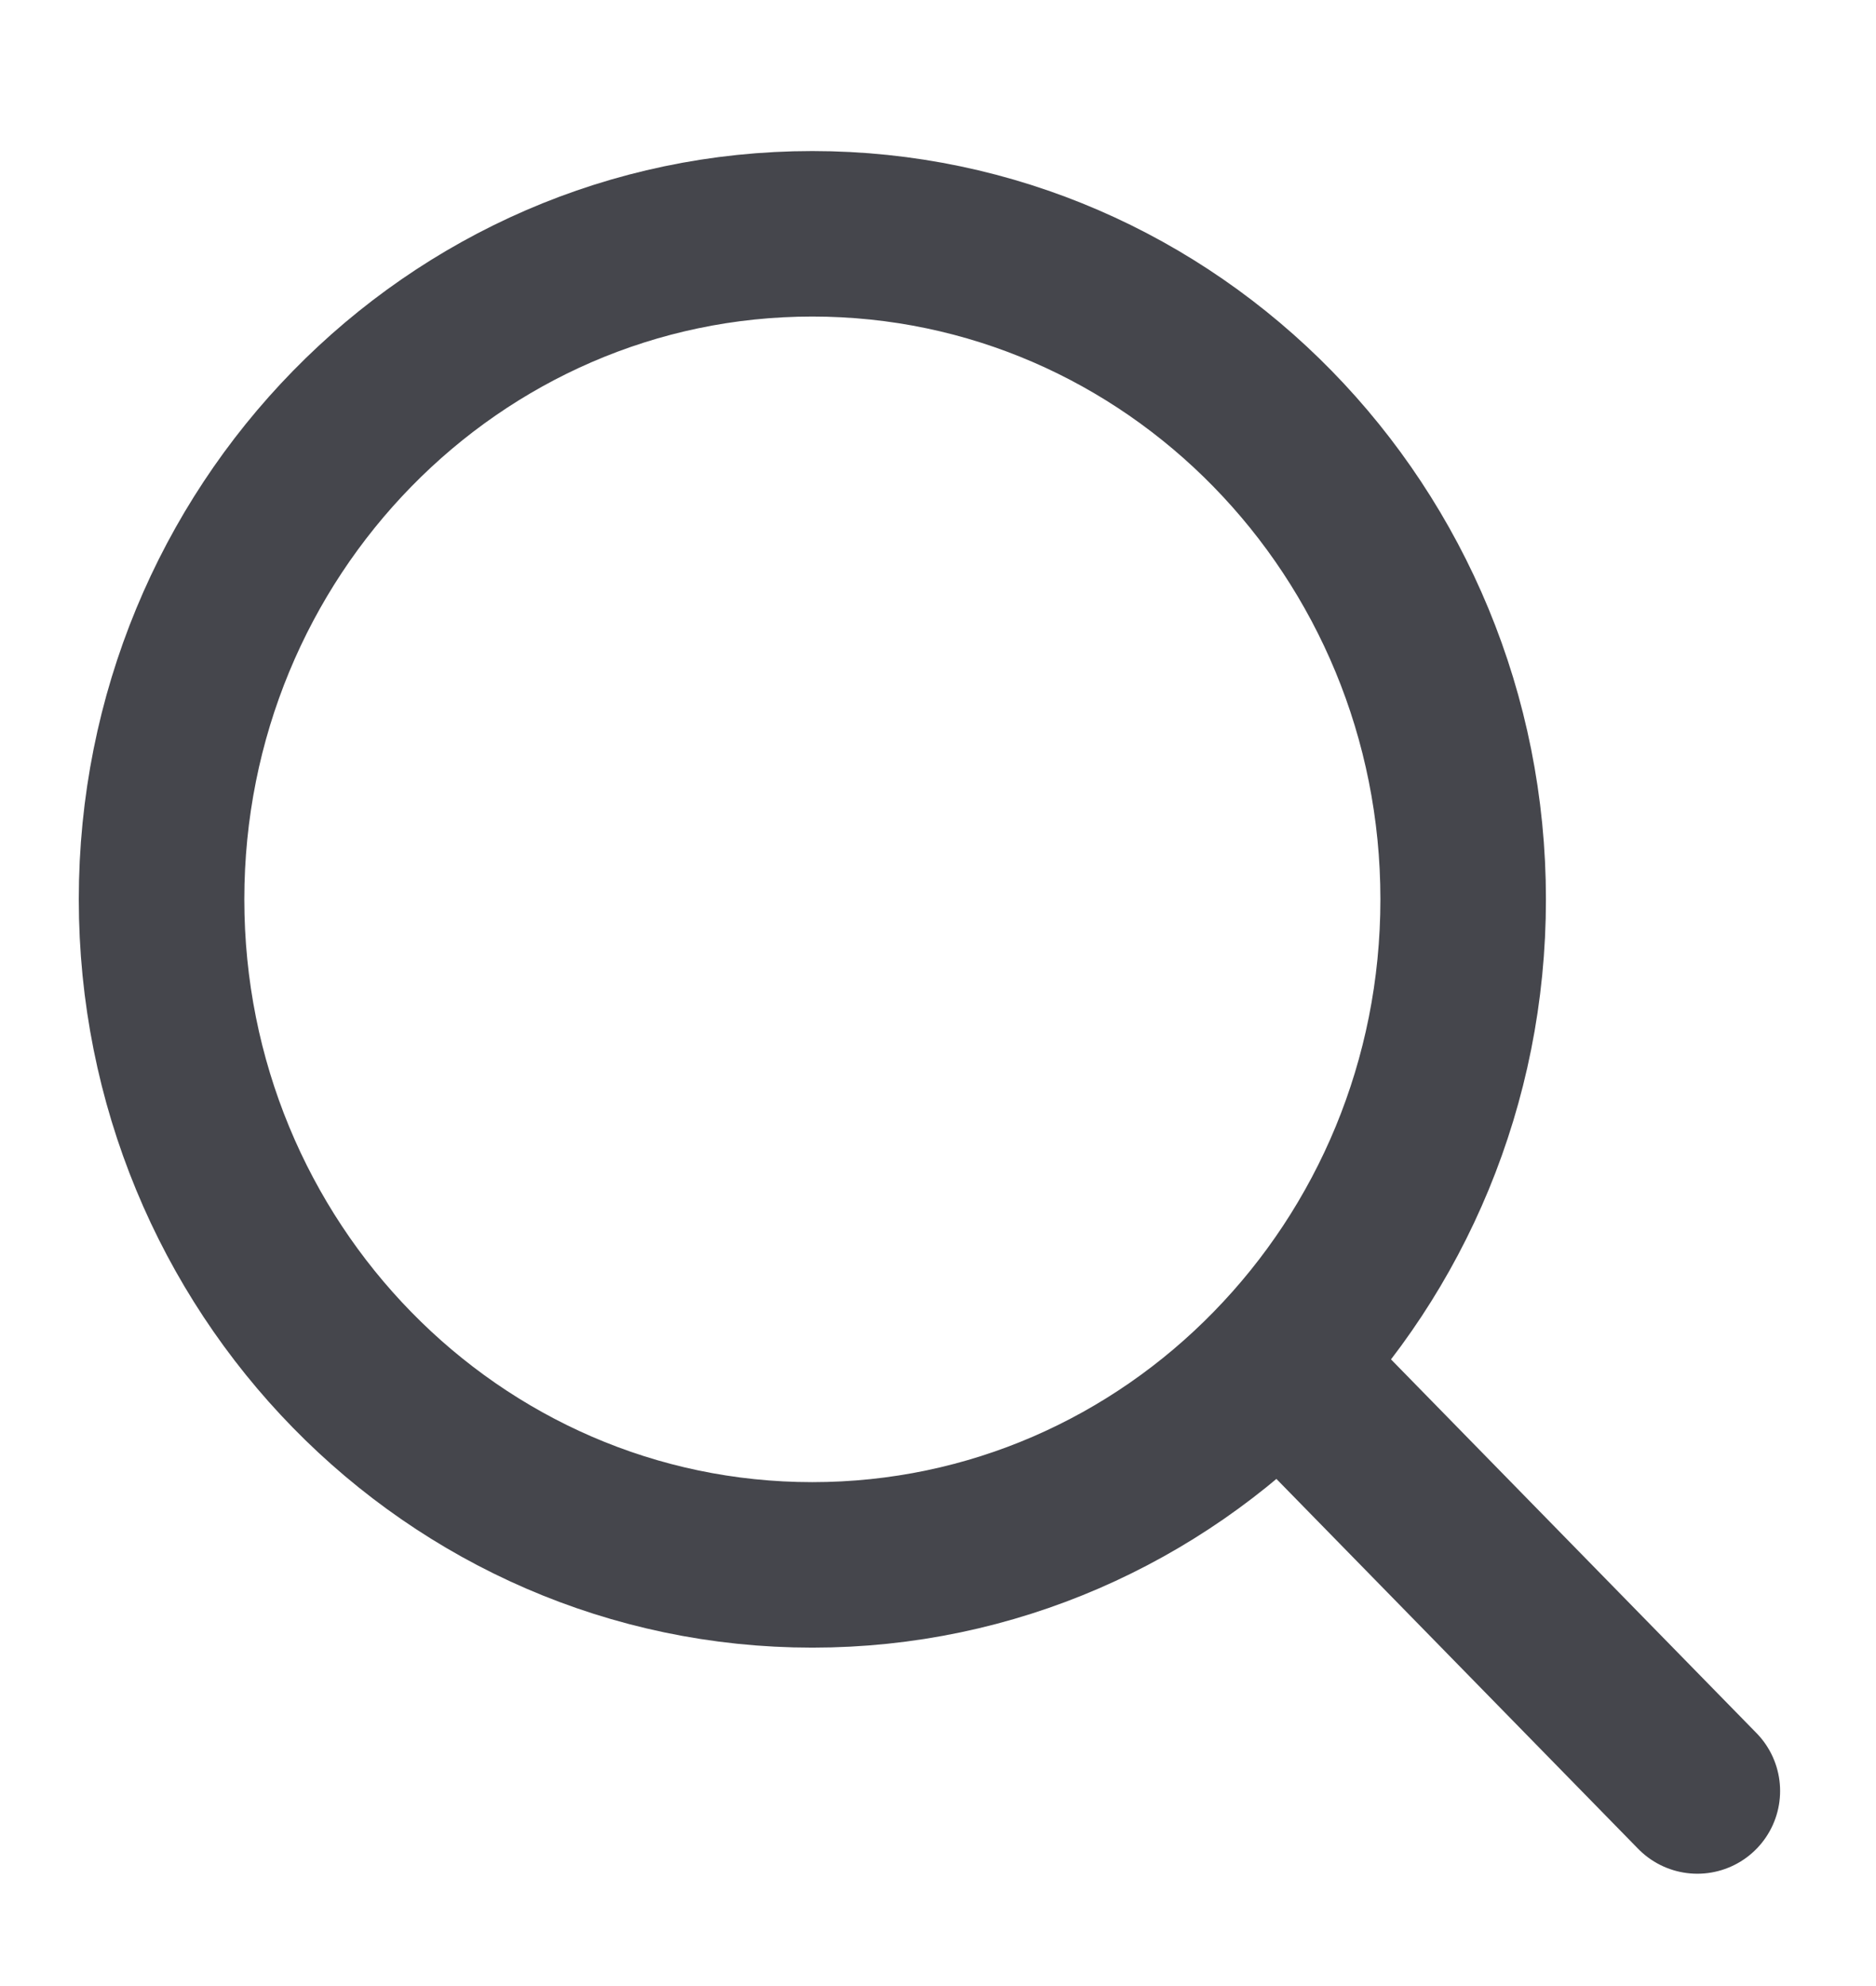 <svg width="17" height="18" viewBox="0 0 17 18" fill="none" xmlns="http://www.w3.org/2000/svg">
<g clip-path="url(#clip0_155_1438)">
<g clip-path="url(#clip1_155_1438)">
<path d="M11.94 12.713L15.381 16.232" stroke="#45464C" stroke-width="1.5" stroke-linecap="round" stroke-linejoin="round"/>
<path d="M1.464 8.151C1.464 11.482 4.104 14.183 7.361 14.183C8.993 14.183 10.47 13.506 11.537 12.411C12.602 11.32 13.259 9.814 13.259 8.151C13.259 4.82 10.619 2.119 7.361 2.119C4.104 2.119 1.464 4.82 1.464 8.151Z" stroke="#45464C" stroke-width="1.5" stroke-linecap="round" stroke-linejoin="round"/>
</g>
</g>
<defs>
<clipPath id="clip0_155_1438">
<rect width="17" height="17" fill="white" transform="translate(0 0.537)"/>
</clipPath>
<clipPath id="clip1_155_1438">
<rect width="17" height="17" fill="white" transform="translate(0 0.537)"/>
</clipPath>
</defs>
</svg>
